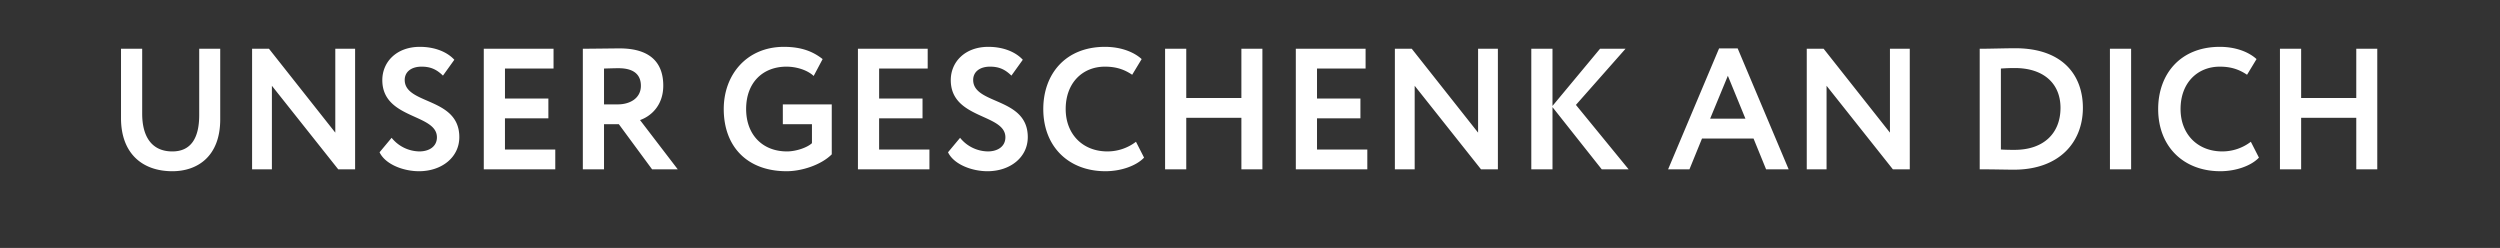 <svg width="171.415" height="17" viewBox="0 0 171.415 17" xmlns="http://www.w3.org/2000/svg"><rect x="0" y="0" width="171.415" height="17" fill="#333333" stroke="none"/><path d="M15.1 3.342h-1.441V7.89c0 1.607-.59 2.493-1.843 2.493-1.429 0-2.067-1.04-2.067-2.587V3.342H8.297v4.76c0 2.421 1.464 3.638 3.52 3.638 1.736 0 3.283-1.028 3.283-3.555zm9.248 8.268V3.342H22.99v5.752l-4.548-5.752h-1.157v8.268h1.358V5.882l4.548 5.728zm5.61-2.197c0 .626-.52.969-1.204.969a2.488 2.488 0 01-1.902-.933l-.827.992c.402.838 1.642 1.299 2.705 1.299 1.547 0 2.764-.945 2.764-2.339 0-2.752-3.744-2.208-3.744-3.921 0-.543.437-.91 1.157-.91.662 0 1.063.225 1.465.615l.78-1.087c-.497-.543-1.347-.886-2.363-.886-1.606 0-2.575 1.04-2.575 2.28 0 2.693 3.744 2.291 3.744 3.921zm3.213 2.197h4.902v-1.358h-3.45V8.114H37.6V6.756h-2.976V4.7h3.33V3.342h-4.783zm8.244 0V8.515h1.016l2.28 3.095h1.76l-2.587-3.378c.685-.236 1.594-.945 1.594-2.362 0-1.43-.744-2.552-3-2.552-.236 0-2.055.024-2.515.024v8.268zm.992-6.933c1.182 0 1.536.555 1.536 1.205 0 .85-.744 1.275-1.583 1.275h-.945V4.7c.39-.011.72-.023.992-.023zm11.268 3.838h1.997v1.3c-.308.295-1.075.567-1.713.567-1.677 0-2.8-1.146-2.8-2.906 0-1.843 1.17-2.906 2.764-2.906.721 0 1.453.249 1.867.638l.614-1.157c-.673-.532-1.477-.839-2.658-.839-2.527 0-4.122 1.89-4.122 4.264 0 2.575 1.607 4.264 4.311 4.264 1.028 0 2.363-.425 3.095-1.158V7.157h-3.355zm5.15 3.095h4.902v-1.358h-3.45V8.114h2.977V6.756h-2.976V4.7h3.33V3.342h-4.783zm10.11-2.197c0 .626-.52.969-1.204.969a2.488 2.488 0 01-1.902-.933l-.827.992c.402.838 1.642 1.299 2.705 1.299 1.548 0 2.764-.945 2.764-2.339 0-2.752-3.744-2.208-3.744-3.921 0-.543.437-.91 1.157-.91.662 0 1.063.225 1.465.615l.78-1.087c-.497-.543-1.347-.886-2.363-.886-1.606 0-2.575 1.04-2.575 2.28 0 2.693 3.745 2.291 3.745 3.921zm8.954.307a3.218 3.218 0 01-1.961.662c-1.69 0-2.858-1.181-2.858-2.906 0-1.795 1.157-2.906 2.693-2.906.826 0 1.37.225 1.866.556l.65-1.075c-.544-.496-1.442-.839-2.516-.839-2.729 0-4.229 1.89-4.229 4.264 0 2.575 1.736 4.264 4.264 4.264 1.075 0 2.126-.378 2.646-.933zm7.228 1.89h1.441V3.342h-1.441V6.72h-3.78V3.342h-1.452v8.268h1.452V8.078h3.78zm3.732 0h4.902v-1.358h-3.449V8.114h2.977V6.756h-2.977V4.7h3.331V3.342h-4.784zm13.855 0V3.342h-1.358v5.752l-4.548-5.752h-1.157v8.268h1.358V5.882l4.548 5.728zm2.291 0h1.453V7.346l3.378 4.264h1.843l-3.614-4.417 3.401-3.85h-1.748l-3.26 3.92v-3.92h-1.453zm9.379 0h1.464l.862-2.114h3.532l.862 2.114h1.547l-3.496-8.292h-1.275zm4.098-6.414l1.205 2.941h-2.421zm12.473 6.414V3.342h-1.359v5.752l-4.547-5.752h-1.157v8.268h1.358V5.882l4.547 5.728zm4.795 0h.166c.755 0 1.677.024 2.173.024 3.153 0 4.736-1.914 4.736-4.24 0-2.186-1.335-4.087-4.642-4.087-.602 0-1.783.035-2.28.035h-.153zm2.41-6.945c1.972 0 3.13 1.063 3.13 2.728 0 1.748-1.158 2.882-3.154 2.882-.2 0-.531 0-.933-.023V4.7c.33-.023.614-.035.957-.035zm6.52 6.945h1.452V3.342h-1.453zm9.661-1.89a3.218 3.218 0 01-1.96.662c-1.69 0-2.859-1.181-2.859-2.906 0-1.795 1.158-2.906 2.693-2.906.827 0 1.37.225 1.866.556l.65-1.075c-.543-.496-1.441-.839-2.516-.839-2.728 0-4.228 1.89-4.228 4.264 0 2.575 1.736 4.264 4.264 4.264 1.074 0 2.126-.378 2.645-.933zm7.229 1.89H163V3.342h-1.44V6.72h-3.78V3.342h-1.453v8.268h1.453V8.078h3.78z" fill="#fff"/></svg>